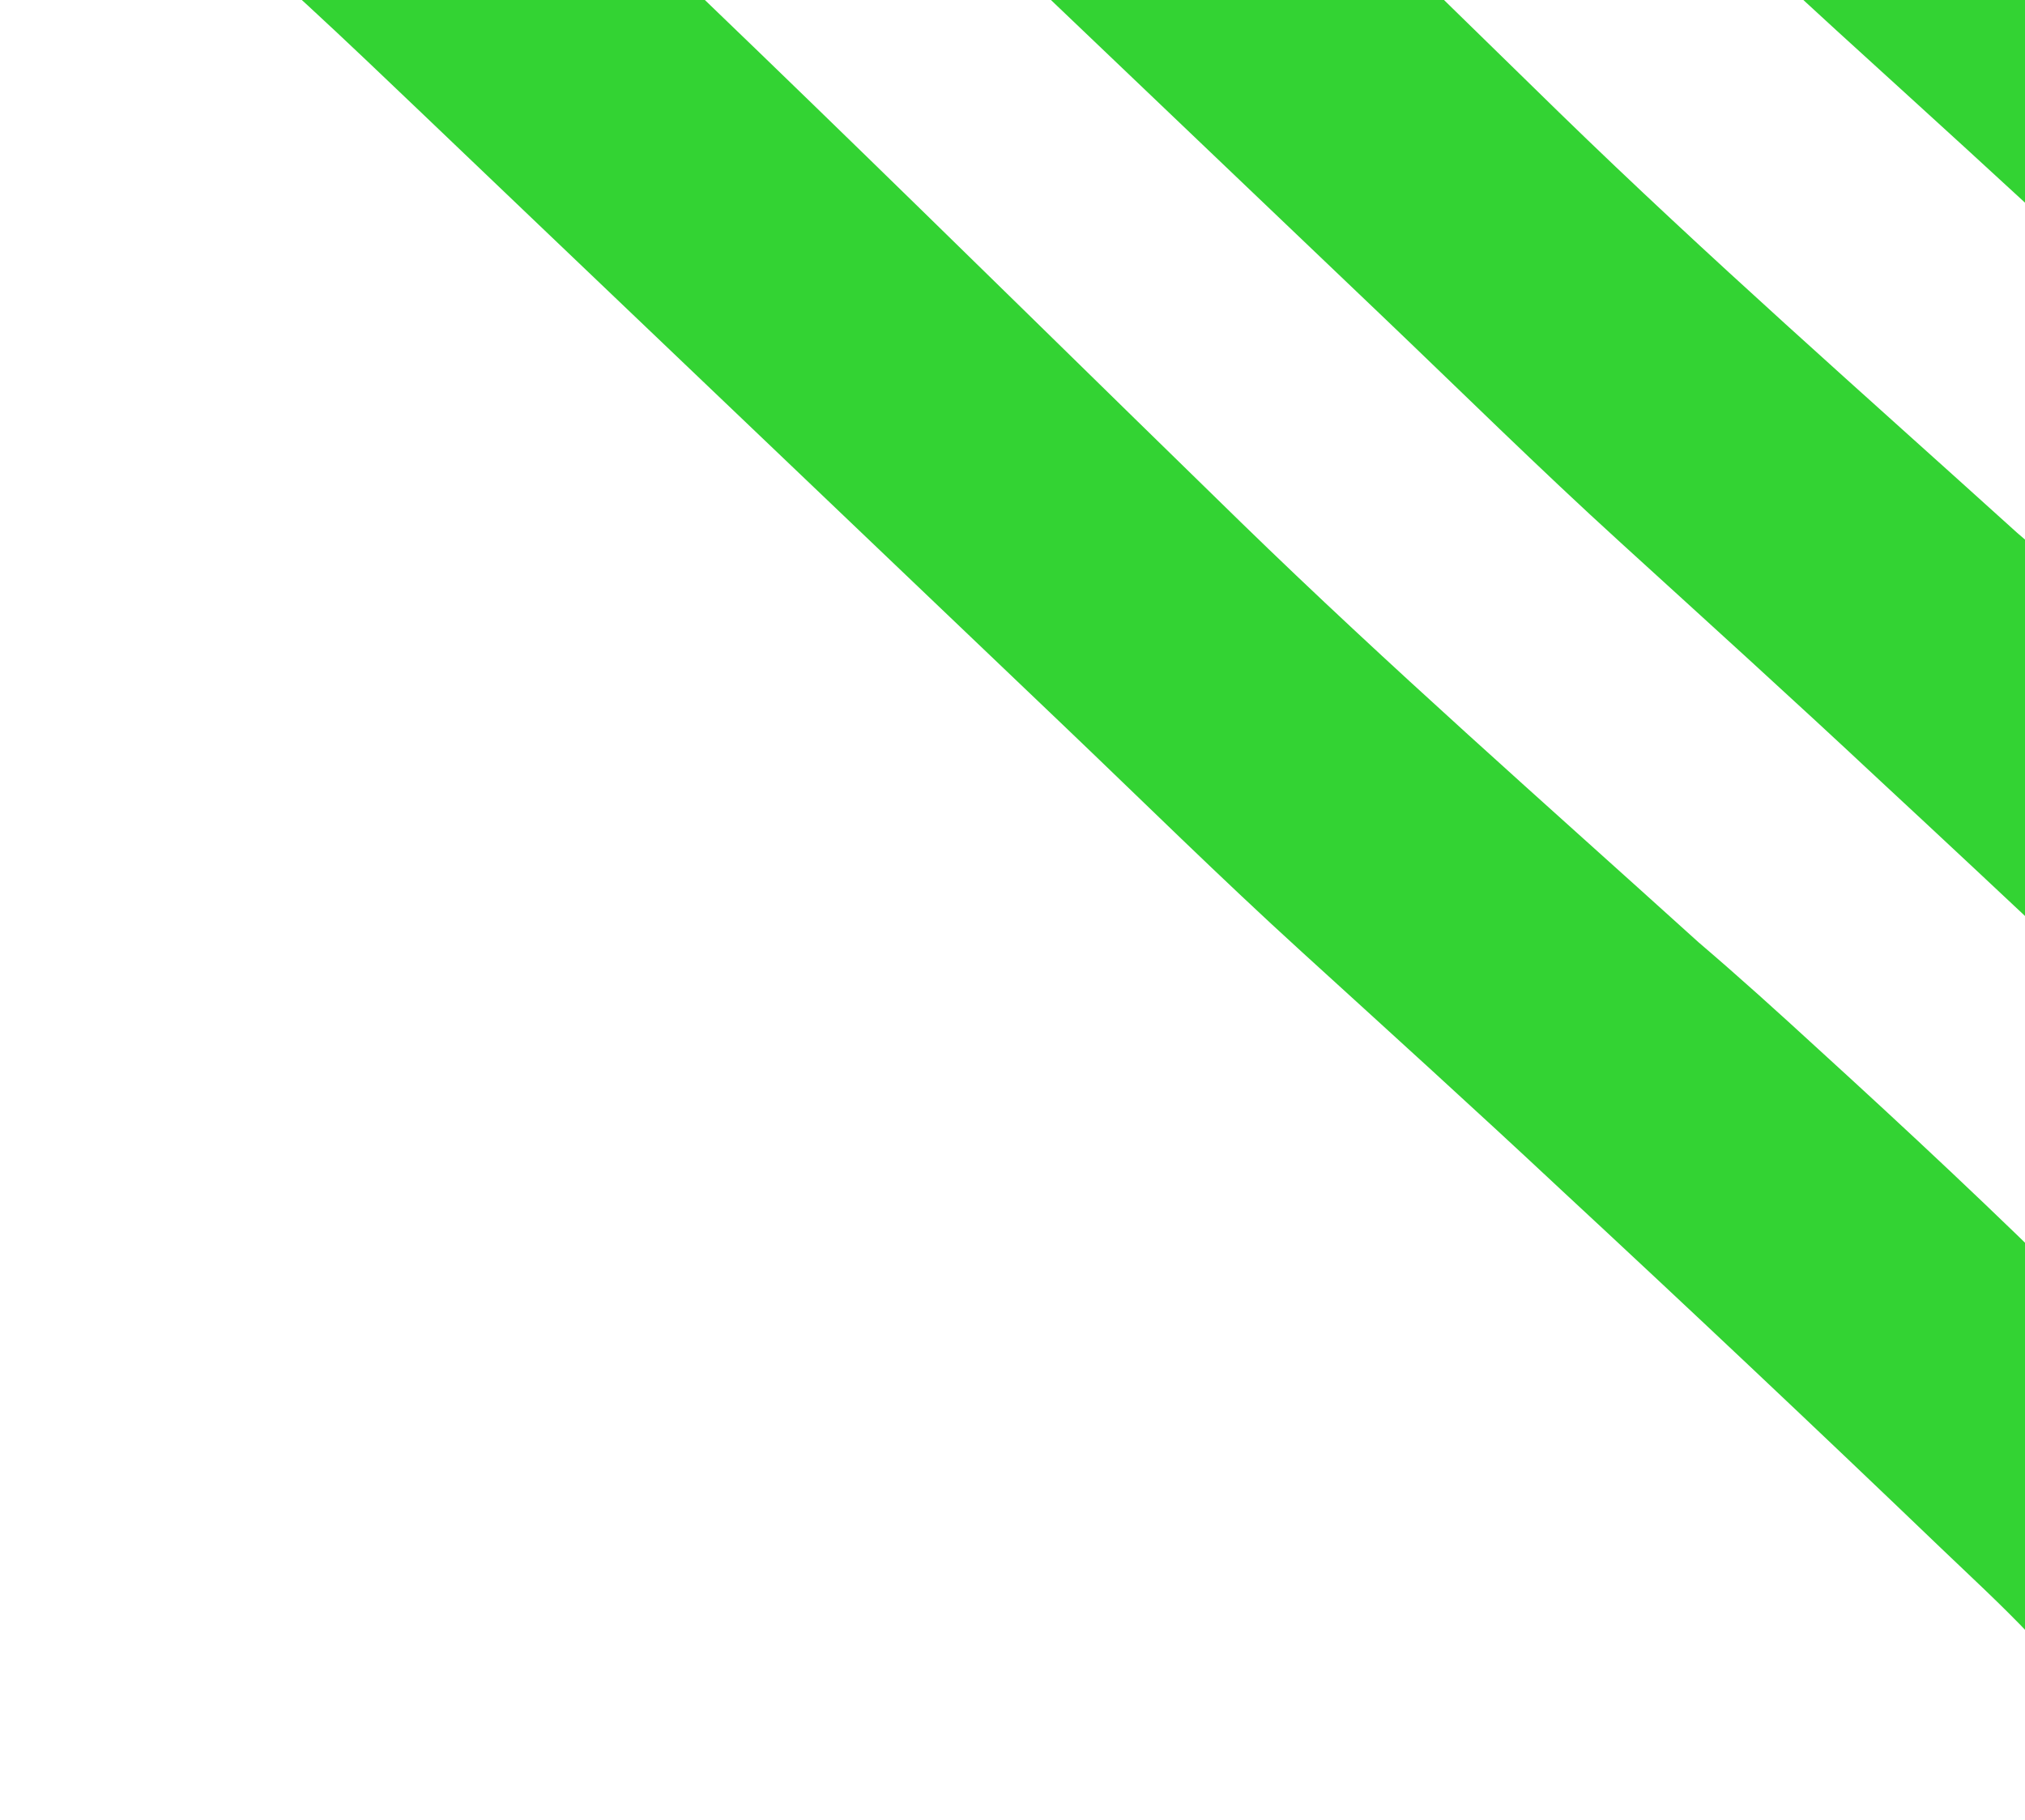 <svg width="178" height="160" viewBox="0 0 178 160" fill="none" xmlns="http://www.w3.org/2000/svg">
<path d="M187.786 56.18C195.652 63.353 203.433 70.617 210.991 78.138C218.549 85.658 225.864 93.417 233.442 100.935C234.763 102.171 236.133 103.814 235.954 105.402C235.921 105.856 235.72 106.31 235.389 106.672C235.22 106.852 234.417 106.883 234.374 107.139C234.194 107.734 233.897 108.303 233.502 108.812C233.108 109.321 232.624 109.757 232.083 110.093C230.056 111.865 227.802 113.331 225.415 114.43C223.859 115.089 222.146 115.495 221.169 116.802C220.697 117.419 220.417 118.214 219.997 118.815C219.241 119.906 217.275 120.16 215.874 119.525C214.641 118.748 213.68 117.63 213.081 116.276C209.474 110.085 203.824 105.07 198.623 100.095C187.567 89.49 176.422 78.978 165.189 68.56C157.686 61.536 150.057 54.627 142.46 47.704C135.264 41.157 128.4 34.372 121.43 27.719L75.325 -16.271L65.19 -25.95C58.488 -32.351 51.785 -38.753 44.678 -44.667C42.562 -46.415 40.781 -48.675 38.649 -50.311C35.936 -52.361 33.476 -54.713 31.307 -57.333C30.946 -60.528 34.958 -59.437 35.836 -61.557C36.029 -62.011 36.03 -62.644 36.48 -62.816C36.929 -62.988 37.615 -62.493 38.124 -62.651C38.899 -62.92 38.331 -64.383 38.976 -64.859C39.621 -65.334 40.158 -64.853 40.714 -64.966C41.271 -65.08 41.724 -65.925 42.086 -66.559C42.322 -66.905 42.612 -67.214 42.943 -67.471C43.106 -67.318 43.373 -67.258 43.588 -67.142L44.127 -67.716C44.031 -67.825 43.963 -67.958 43.927 -68.105C43.891 -68.253 43.888 -68.412 43.919 -68.571C43.949 -68.73 44.013 -68.887 44.105 -69.03C44.197 -69.173 44.315 -69.3 44.452 -69.401C45.015 -69.647 45.597 -69.815 46.18 -69.899C47.235 -70.36 48.255 -70.931 49.22 -71.602C52.459 -73.267 58.78 -65.254 61.366 -62.876C87.135 -39.301 112.107 -14.419 137.048 9.883C150.096 22.587 163.8 34.613 177.304 46.832C180.878 49.882 184.338 53.015 187.786 56.18Z" fill="#00C800" fill-opacity="0.8"/>
<path d="M206.786 11.18C214.652 18.354 222.433 25.617 229.991 33.138C237.549 40.658 244.864 48.417 252.442 55.935C253.763 57.171 255.133 58.814 254.954 60.402C254.921 60.856 254.72 61.31 254.389 61.672C254.22 61.852 253.417 61.883 253.374 62.139C253.194 62.733 252.897 63.303 252.502 63.812C252.108 64.321 251.624 64.757 251.083 65.093C249.056 66.865 246.802 68.331 244.415 69.43C242.859 70.089 241.146 70.495 240.169 71.802C239.697 72.419 239.417 73.214 238.997 73.815C238.241 74.906 236.275 75.16 234.874 74.525C233.641 73.748 232.68 72.63 232.081 71.276C228.474 65.085 222.824 60.07 217.623 55.095C206.567 44.49 195.422 33.978 184.189 23.56C176.686 16.536 169.057 9.627 161.46 2.704C154.264 -3.843 147.4 -10.628 140.43 -17.281L94.325 -61.271L84.19 -70.95C77.488 -77.351 70.785 -83.753 63.678 -89.667C61.562 -91.415 59.781 -93.674 57.649 -95.311C54.936 -97.361 52.476 -99.713 50.307 -102.333C49.946 -105.528 53.958 -104.437 54.836 -106.557C55.029 -107.011 55.03 -107.644 55.48 -107.816C55.929 -107.988 56.615 -107.493 57.124 -107.651C57.899 -107.921 57.331 -109.383 57.976 -109.859C58.621 -110.334 59.158 -109.852 59.714 -109.966C60.271 -110.08 60.724 -110.925 61.086 -111.559C61.322 -111.905 61.612 -112.214 61.943 -112.471C62.106 -112.318 62.373 -112.258 62.588 -112.142L63.127 -112.716C63.031 -112.825 62.963 -112.958 62.927 -113.105C62.891 -113.253 62.888 -113.411 62.919 -113.571C62.949 -113.73 63.013 -113.887 63.105 -114.03C63.197 -114.173 63.315 -114.3 63.452 -114.401C64.015 -114.647 64.597 -114.815 65.18 -114.899C66.235 -115.36 67.255 -115.931 68.22 -116.602C71.459 -118.267 77.78 -110.254 80.366 -107.876C106.135 -84.301 131.107 -59.419 156.048 -35.117C169.096 -22.413 182.8 -10.387 196.304 1.832C199.878 4.882 203.338 8.015 206.786 11.18Z" fill="#00C800" fill-opacity="0.8"/>
<path d="M159.786 92.18C167.652 99.353 175.433 106.617 182.991 114.138C190.549 121.658 197.864 129.417 205.442 136.935C206.763 138.171 208.133 139.814 207.954 141.402C207.921 141.856 207.72 142.31 207.389 142.672C207.22 142.852 206.417 142.883 206.374 143.139C206.194 143.734 205.897 144.303 205.502 144.812C205.108 145.321 204.624 145.757 204.083 146.093C202.056 147.865 199.802 149.331 197.415 150.43C195.859 151.089 194.146 151.495 193.169 152.802C192.697 153.419 192.417 154.214 191.997 154.815C191.241 155.906 189.275 156.16 187.874 155.525C186.641 154.748 185.68 153.63 185.081 152.276C181.474 146.085 175.824 141.07 170.623 136.095C159.567 125.49 148.422 114.978 137.189 104.56C129.686 97.536 122.057 90.627 114.46 83.704C107.264 77.157 100.4 70.372 93.43 63.719L47.325 19.729L37.19 10.05C30.488 3.649 23.785 -2.753 16.678 -8.667C14.562 -10.415 12.781 -12.675 10.649 -14.311C7.936 -16.361 5.476 -18.713 3.307 -21.333C2.946 -24.528 6.958 -23.437 7.836 -25.557C8.029 -26.011 8.03 -26.644 8.479 -26.816C8.929 -26.988 9.615 -26.493 10.124 -26.651C10.899 -26.921 10.331 -28.383 10.976 -28.859C11.621 -29.334 12.158 -28.852 12.714 -28.966C13.271 -29.08 13.724 -29.925 14.086 -30.559C14.322 -30.905 14.612 -31.214 14.943 -31.471C15.106 -31.318 15.373 -31.259 15.588 -31.142L16.127 -31.716C16.031 -31.825 15.963 -31.958 15.927 -32.105C15.891 -32.253 15.888 -32.411 15.919 -32.571C15.949 -32.73 16.013 -32.887 16.105 -33.03C16.197 -33.173 16.315 -33.3 16.452 -33.401C17.015 -33.647 17.597 -33.815 18.18 -33.899C19.235 -34.36 20.255 -34.931 21.22 -35.602C24.459 -37.267 30.78 -29.254 33.366 -26.876C59.135 -3.301 84.107 21.581 109.048 45.883C122.096 58.587 135.8 70.613 149.304 82.832C152.878 85.882 156.338 89.015 159.786 92.18Z" fill="#00C800" fill-opacity="0.8"/>
</svg>
